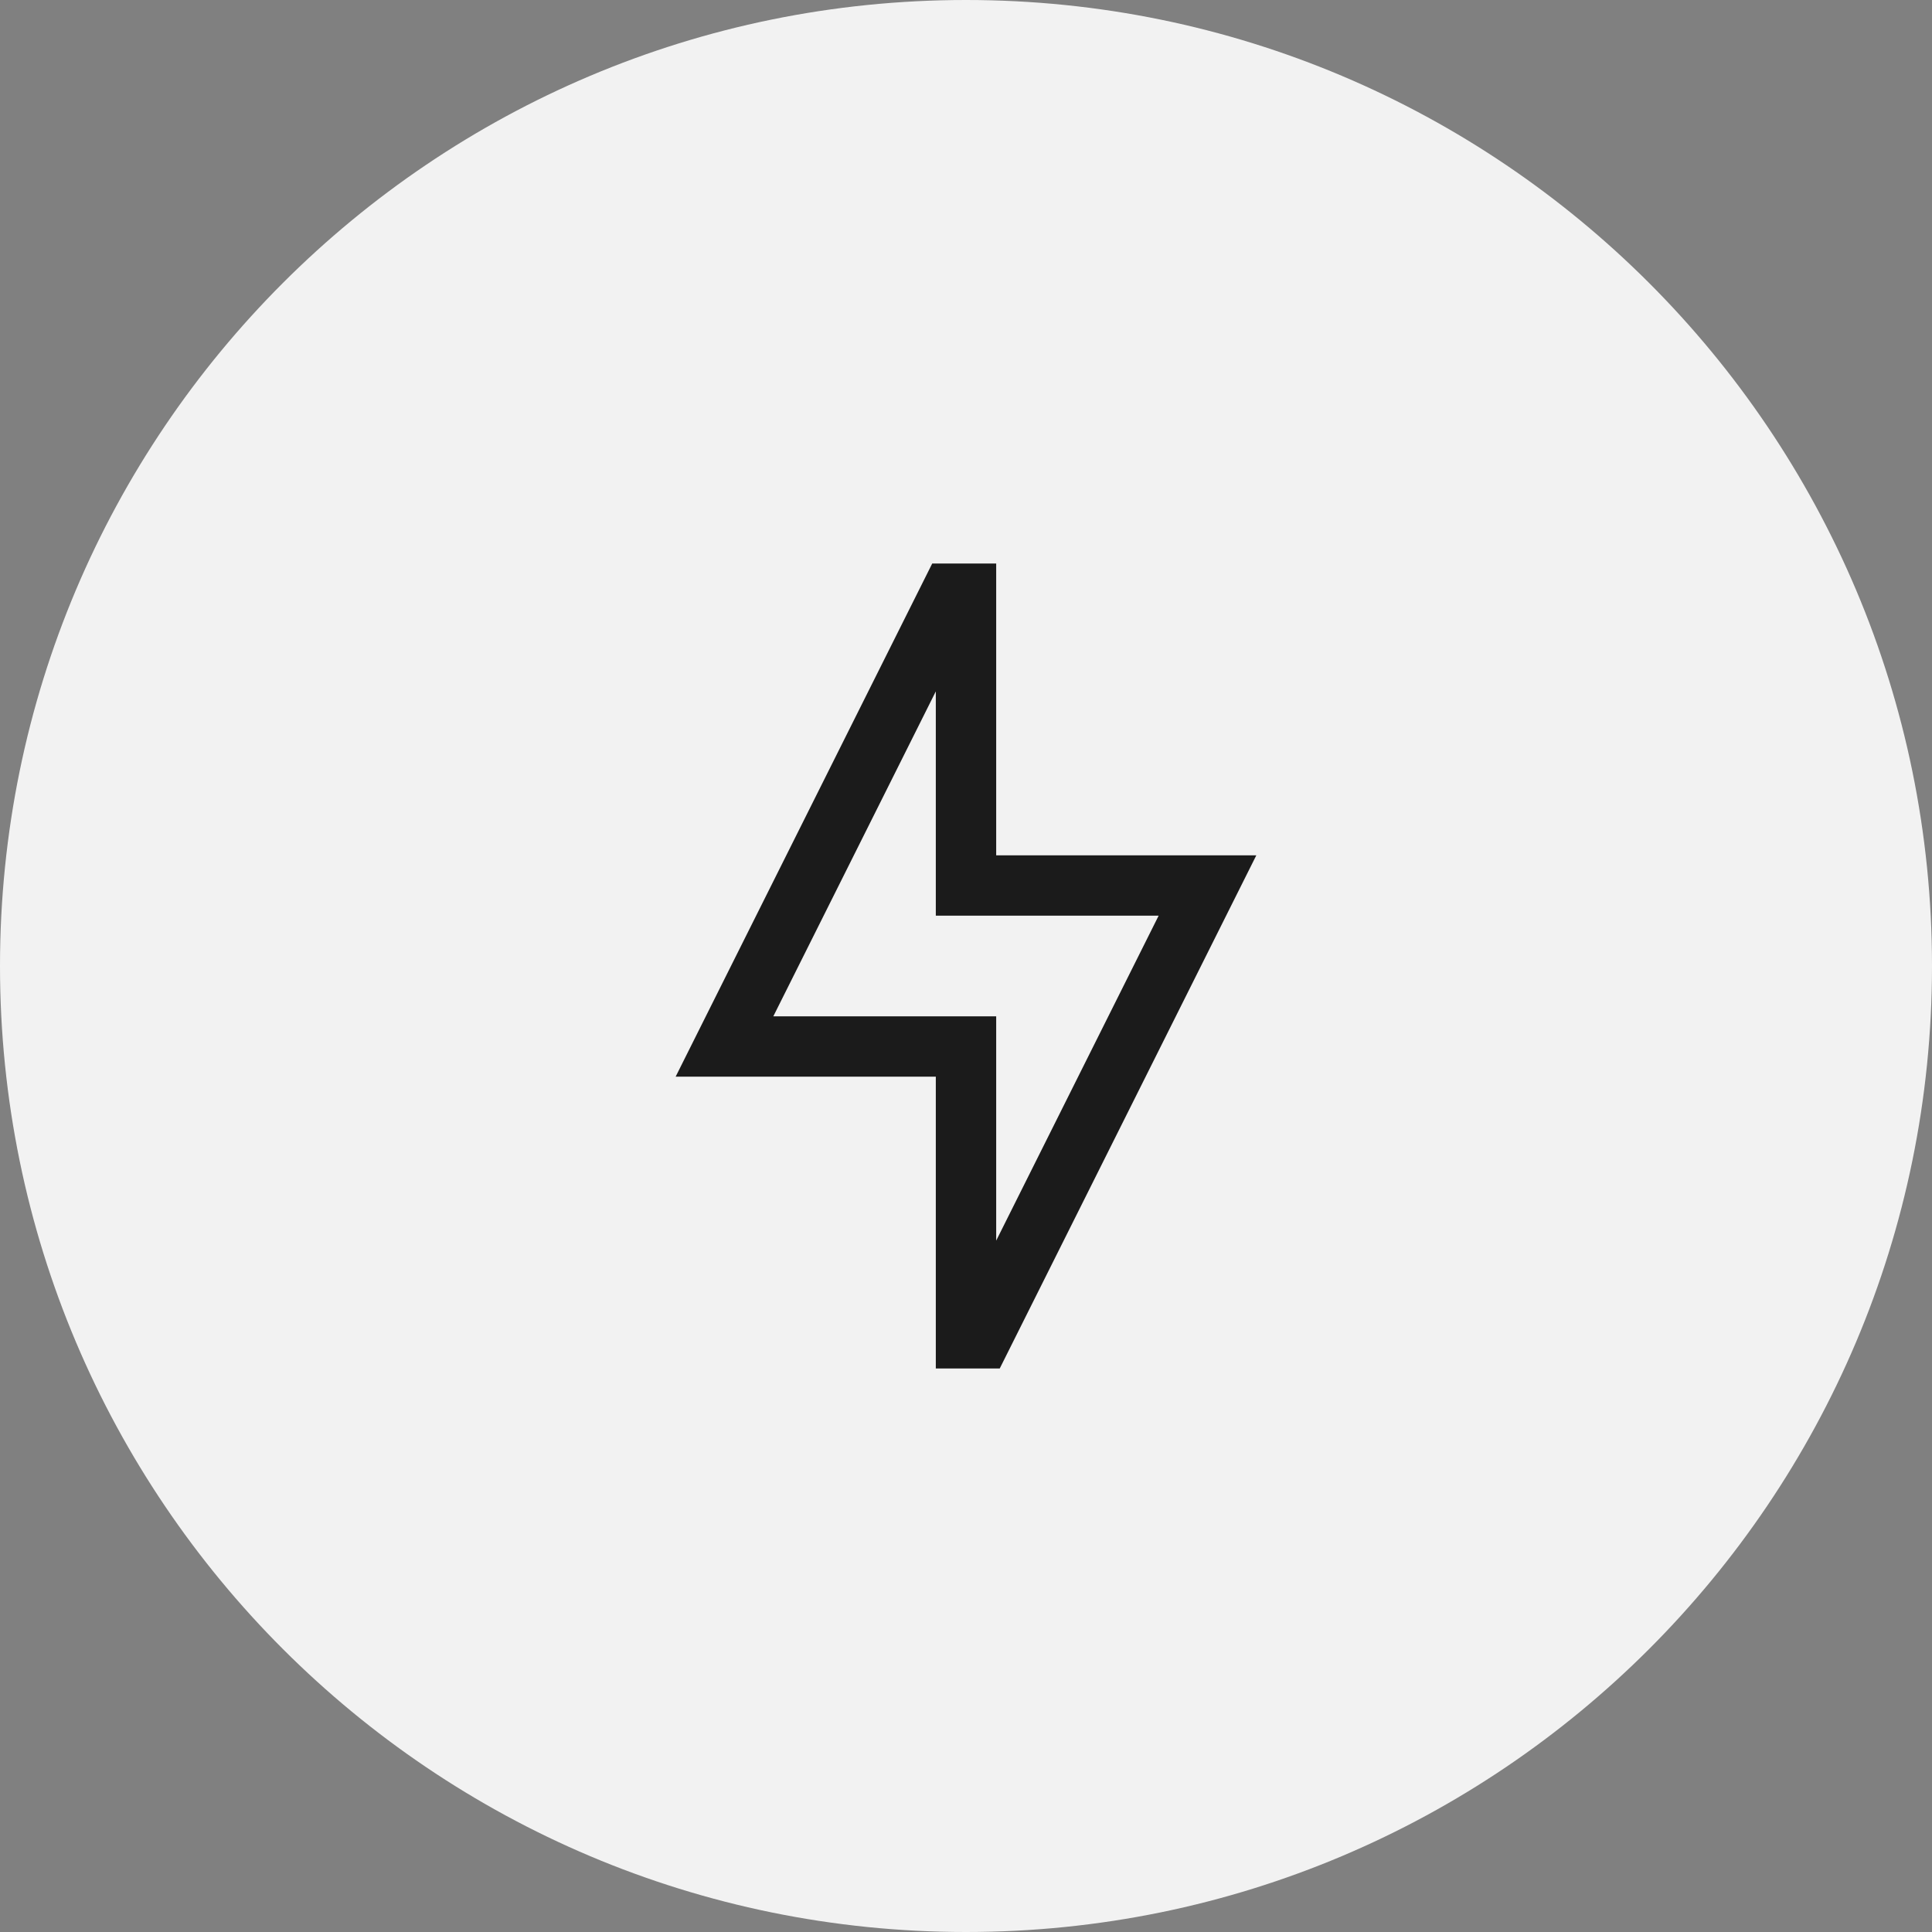 <svg width="48" height="48" viewBox="0 0 48 48" fill="none" xmlns="http://www.w3.org/2000/svg">
<rect x="0" y="0" width="48" height="48" fill="#808080" stroke="none"/>
<path d="M0 24C0 10.745 10.745 0 24 0V0C37.255 0 48 10.745 48 24V24C48 37.255 37.255 48 24 48V48C10.745 48 0 37.255 0 24V24Z" fill="#F2F2F2"/>
<path fill-rule="evenodd" clip-rule="evenodd" d="M23.161 14H24.75V21.25H31.213L24.838 34H23.25V26.75H16.786L23.161 14ZM19.213 25.25H24.75V30.823L28.786 22.75H23.25V17.177L19.213 25.25Z" fill="#1B1B1B"/>
</svg>
